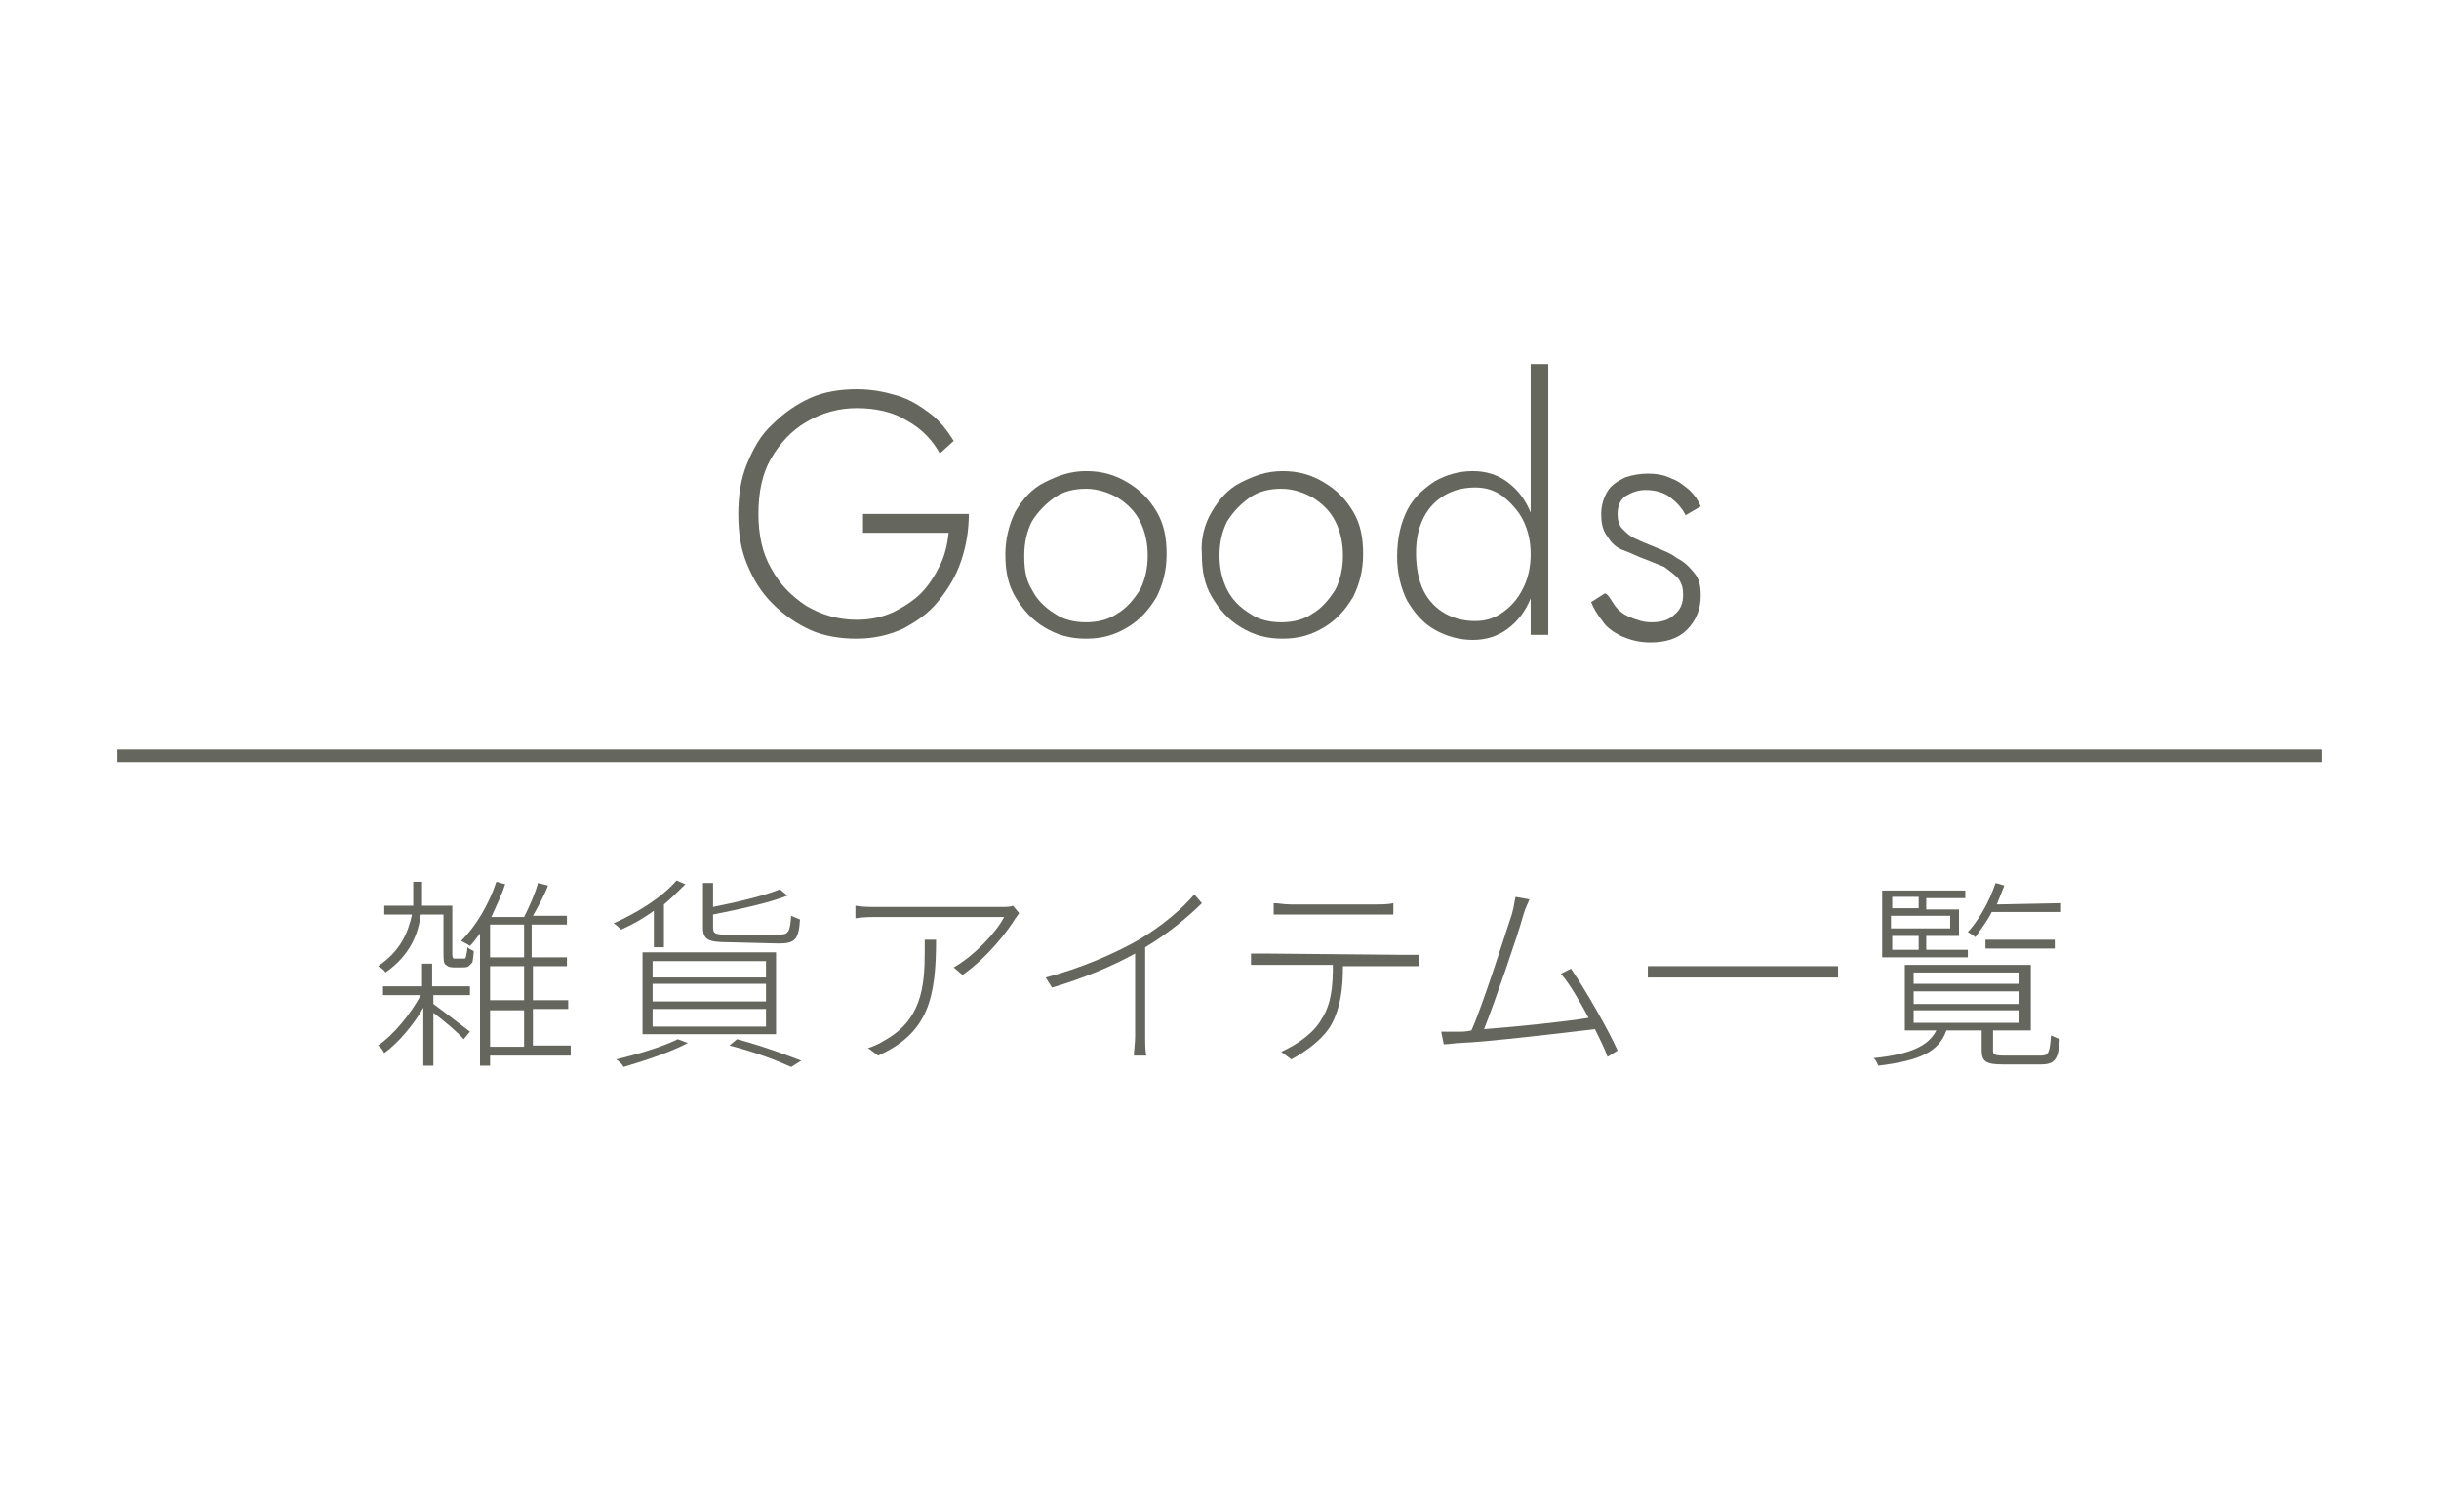 <?xml version="1.0" encoding="utf-8"?>
<!-- Generator: Adobe Illustrator 25.2.1, SVG Export Plug-In . SVG Version: 6.00 Build 0)  -->
<svg version="1.1" id="レイヤー_1" xmlns="http://www.w3.org/2000/svg" xmlns:xlink="http://www.w3.org/1999/xlink" x="0px"
	 y="0px" viewBox="0 0 193.6 120" style="enable-background:new 0 0 193.6 120;" xml:space="preserve">
<style type="text/css">
	.st0{fill:none;}
	.st1{fill:#65665D;}
</style>
<rect y="0" class="st0" width="193.6" height="120"/>
<rect x="9.3" y="59.5" class="st1" width="175" height="1"/>
<g>
	<g>
		<path class="st1" d="M68.5,40.8h8.4c0,1.3-0.2,2.5-0.6,3.7s-1,2.2-1.8,3.2s-1.7,1.6-2.8,2.2c-1.1,0.5-2.3,0.8-3.7,0.8
			c-1.3,0-2.6-0.2-3.7-0.7s-2.1-1.2-3-2.1c-0.9-0.9-1.5-1.9-2-3.1c-0.5-1.2-0.7-2.5-0.7-4c0-1.4,0.2-2.8,0.7-4s1.1-2.3,2-3.1
			c0.9-0.9,1.9-1.6,3-2.1c1.1-0.5,2.4-0.7,3.7-0.7c1.2,0,2.2,0.2,3.2,0.5s1.8,0.8,2.6,1.4c0.8,0.6,1.4,1.4,1.9,2.2l-1.1,1
			c-0.6-1.1-1.5-2-2.6-2.6c-1.1-0.7-2.5-1-4-1s-2.8,0.4-4,1.1c-1.2,0.7-2.1,1.7-2.8,2.9s-1,2.7-1,4.4c0,1.6,0.3,3.1,1,4.3
			c0.7,1.3,1.6,2.2,2.8,3c1.2,0.7,2.5,1.1,4,1.1c1.1,0,2-0.2,2.9-0.6c0.8-0.4,1.6-0.9,2.2-1.5s1.1-1.4,1.5-2.2s0.6-1.7,0.7-2.6h-6.8
			C68.5,42.3,68.5,40.8,68.5,40.8z"/>
		<path class="st1" d="M80.6,40.6c0.6-1,1.3-1.8,2.3-2.3s2-0.9,3.3-0.9s2.3,0.3,3.3,0.9c1,0.6,1.7,1.3,2.3,2.3
			c0.6,1,0.8,2.1,0.8,3.4c0,1.3-0.3,2.4-0.8,3.4c-0.6,1-1.3,1.8-2.3,2.4c-1,0.6-2,0.9-3.3,0.9s-2.3-0.3-3.3-0.9s-1.7-1.4-2.3-2.4
			c-0.6-1-0.8-2.1-0.8-3.4C79.8,42.8,80.1,41.6,80.6,40.6z M81.9,46.8c0.4,0.8,1,1.4,1.8,1.9c0.7,0.5,1.6,0.7,2.5,0.7
			s1.8-0.2,2.5-0.7c0.7-0.4,1.3-1.1,1.8-1.9c0.4-0.8,0.6-1.7,0.6-2.7s-0.2-1.9-0.6-2.7s-1-1.4-1.8-1.9c-0.7-0.4-1.6-0.7-2.5-0.7
			s-1.8,0.2-2.5,0.7s-1.3,1.1-1.8,1.9c-0.4,0.8-0.6,1.7-0.6,2.7S81.4,46,81.9,46.8z"/>
		<path class="st1" d="M96.2,40.6c0.6-1,1.3-1.8,2.3-2.3s2-0.9,3.3-0.9s2.3,0.3,3.3,0.9c1,0.6,1.7,1.3,2.3,2.3
			c0.6,1,0.8,2.1,0.8,3.4c0,1.3-0.3,2.4-0.8,3.4c-0.6,1-1.3,1.8-2.3,2.4c-1,0.6-2,0.9-3.3,0.9s-2.3-0.3-3.3-0.9s-1.7-1.4-2.3-2.4
			c-0.6-1-0.8-2.1-0.8-3.4C95.3,42.8,95.6,41.6,96.2,40.6z M97.4,46.8c0.4,0.8,1,1.4,1.8,1.9c0.7,0.5,1.6,0.7,2.5,0.7
			s1.8-0.2,2.5-0.7c0.7-0.4,1.3-1.1,1.8-1.9c0.4-0.8,0.6-1.7,0.6-2.7s-0.2-1.9-0.6-2.7s-1-1.4-1.8-1.9c-0.7-0.4-1.6-0.7-2.5-0.7
			s-1.8,0.2-2.5,0.7s-1.3,1.1-1.8,1.9c-0.4,0.8-0.6,1.7-0.6,2.7S97,46,97.4,46.8z"/>
		<path class="st1" d="M111.7,40.5c0.5-1,1.3-1.7,2.2-2.3c0.9-0.5,1.9-0.8,3-0.8s2,0.3,2.8,0.9c0.8,0.6,1.4,1.4,1.8,2.4
			s0.7,2.1,0.7,3.4c0,1.2-0.2,2.4-0.7,3.4c-0.4,1-1,1.8-1.8,2.4c-0.8,0.6-1.7,0.9-2.8,0.9c-1.1,0-2.1-0.3-3-0.8s-1.6-1.3-2.2-2.3
			c-0.5-1-0.8-2.2-0.8-3.5C110.9,42.7,111.2,41.5,111.7,40.5z M113,46.9c0.4,0.8,1,1.4,1.7,1.8s1.5,0.6,2.4,0.6
			c0.8,0,1.5-0.2,2.2-0.7s1.2-1.1,1.6-1.9c0.4-0.8,0.6-1.7,0.6-2.7s-0.2-1.9-0.6-2.7s-1-1.4-1.6-1.9c-0.7-0.5-1.4-0.7-2.2-0.7
			c-0.9,0-1.7,0.2-2.4,0.6s-1.3,1-1.7,1.8c-0.4,0.8-0.6,1.7-0.6,2.8S112.6,46.1,113,46.9z M122.9,28.9v21.5h-1.4V28.9H122.9z"/>
		<path class="st1" d="M128.2,48.1c0.3,0.4,0.7,0.7,1.2,0.9s1,0.4,1.7,0.4c0.8,0,1.4-0.2,1.8-0.6c0.5-0.4,0.7-0.9,0.7-1.6
			c0-0.5-0.1-0.9-0.4-1.3c-0.3-0.3-0.7-0.6-1.1-0.9c-0.5-0.2-1-0.4-1.5-0.6c-0.6-0.2-1.1-0.5-1.7-0.7s-1-0.6-1.3-1.1
			c-0.4-0.5-0.5-1.1-0.5-1.8s0.2-1.3,0.5-1.8s0.8-0.8,1.4-1.1c0.6-0.2,1.2-0.3,1.8-0.3c0.7,0,1.3,0.1,1.9,0.4c0.6,0.2,1,0.6,1.4,0.9
			c0.4,0.4,0.7,0.8,0.9,1.3l-1.2,0.7c-0.3-0.6-0.7-1-1.2-1.4s-1.2-0.6-2-0.6c-0.6,0-1.1,0.2-1.6,0.5c-0.4,0.3-0.6,0.8-0.6,1.4
			c0,0.5,0.1,0.9,0.4,1.2c0.3,0.3,0.6,0.6,1.1,0.8c0.4,0.2,0.9,0.4,1.4,0.6c0.7,0.3,1.3,0.5,1.8,0.9c0.6,0.3,1,0.7,1.4,1.2
			s0.5,1,0.5,1.8c0,1.1-0.4,2-1.1,2.7c-0.7,0.7-1.7,1-2.9,1c-0.9,0-1.6-0.2-2.3-0.5c-0.6-0.3-1.2-0.7-1.5-1.2
			c-0.4-0.5-0.7-1-0.9-1.5l1.1-0.7C127.7,47.2,127.9,47.7,128.2,48.1z"/>
	</g>
</g>
<g>
	<g>
		<path class="st1" d="M36.6,76.1c0.1,0,0.2,0,0.3,0c0,0,0.1-0.1,0.1-0.2s0.1-0.4,0.1-0.7c0.1,0.1,0.3,0.2,0.5,0.3
			c0,0.4-0.1,0.8-0.1,0.9c-0.1,0.1-0.2,0.2-0.3,0.3c-0.1,0.1-0.4,0.1-0.5,0.1h-0.6c-0.2,0-0.5,0-0.7-0.2c-0.2-0.1-0.2-0.4-0.2-1.1
			v-2.9h-1.8c-0.2,1.5-0.8,3.2-2.8,4.6c-0.1-0.2-0.4-0.4-0.6-0.5c1.8-1.2,2.4-2.7,2.7-4.1h-2.2v-0.7h2.3c0-0.3,0-0.6,0-0.9v-1h0.7v1
			c0,0.3,0,0.6,0,0.9h2.4v3.7c0,0.3,0,0.4,0.1,0.5c0,0,0.1,0,0.2,0L36.6,76.1L36.6,76.1z M34.4,78.3h2.9V79h-2.9v0.7
			c0.7,0.5,2.5,1.9,2.9,2.2l-0.5,0.6c-0.4-0.5-1.6-1.5-2.4-2.1v4.2h-0.8V80c-0.8,1.4-2,2.8-3.1,3.6c-0.1-0.2-0.3-0.5-0.5-0.6
			c1.2-0.8,2.6-2.5,3.4-4h-3v-0.7h3.1v-1.8h0.8v1.8H34.4z M45.4,83.8h-6.5v0.8h-0.8V74.1c-0.3,0.4-0.5,0.7-0.8,1
			c-0.1-0.1-0.5-0.3-0.7-0.4c1.2-1.2,2.2-2.9,2.8-4.7l0.7,0.2c-0.3,0.9-0.7,1.7-1.1,2.6h2.6c0.4-0.8,0.9-1.9,1.1-2.7l0.8,0.2
			c-0.3,0.8-0.8,1.7-1.2,2.4H45v0.7h-2.8V76H45v0.7h-2.7v2.7h2.8v0.7h-2.8V83h3v0.8H45.4z M41.6,73.4h-2.7V76h2.7V73.4z M41.6,76.7
			h-2.7v2.7h2.7V76.7z M38.9,83.1h2.7v-2.9h-2.7V83.1z"/>
		<path class="st1" d="M51.9,72.3c-0.8,0.6-1.7,1.1-2.6,1.5c-0.1-0.1-0.4-0.4-0.6-0.5c1.8-0.8,3.8-2,5-3.4l0.7,0.3
			c-0.5,0.5-1.1,1.1-1.7,1.6v3.4h-0.8C51.9,75.2,51.9,72.3,51.9,72.3z M54.6,82.8c-1.3,0.7-3.4,1.4-5.1,1.9
			c-0.1-0.2-0.4-0.5-0.6-0.6c1.7-0.4,3.7-1,4.9-1.6L54.6,82.8z M51,75.6h10.6v6.5H51V75.6z M51.8,77.6h9v-1.3h-9V77.6z M51.8,79.5h9
			v-1.4h-9V79.5z M51.8,81.5h9v-1.4h-9V81.5z M57.8,74.8c-1.6,0-2-0.2-2-1.2v-3.5h0.8V72c2-0.4,4.1-0.9,5.3-1.4l0.6,0.5
			c-1.5,0.6-3.9,1.1-5.9,1.5v1c0,0.5,0.1,0.6,1.2,0.6h4c0.8,0,0.9-0.2,1-1.5c0.2,0.1,0.5,0.2,0.7,0.3c-0.1,1.6-0.4,1.9-1.7,1.9
			L57.8,74.8L57.8,74.8z M58.5,82.5c1.9,0.5,3.8,1.2,5.1,1.7l-0.8,0.5c-1.1-0.5-2.9-1.2-4.9-1.7L58.5,82.5z"/>
		<path class="st1" d="M80.9,72.5c-0.1,0.1-0.2,0.3-0.3,0.4c-0.6,1-2.2,3.1-4.2,4.5l-0.7-0.6c1.6-0.9,3.4-2.8,4-4h-10
			c-0.6,0-1.2,0-1.8,0.1v-1c0.5,0.1,1.2,0.1,1.8,0.1h9.9c0.2,0,0.6,0,0.8-0.1L80.9,72.5z M74.3,74.6c0,4.6-0.6,7.4-4.6,9.2l-0.8-0.6
			c0.4-0.1,1-0.4,1.3-0.6c2.9-1.6,3.2-4.2,3.2-7c0-0.3,0-0.6,0-1H74.3z"/>
		<path class="st1" d="M95.4,71.7c-1.1,1.1-2.8,2.5-4.5,3.5v7.1c0,0.5,0,1.2,0.1,1.5h-1c0-0.3,0.1-1,0.1-1.5v-6.6
			c-1.8,1-4.2,2-6.6,2.7L83,77.6c2.7-0.7,5.5-1.9,7.4-3c1.7-1,3.4-2.4,4.4-3.6L95.4,71.7z"/>
		<path class="st1" d="M111.4,75.8c0.3,0,0.8,0,1.2,0v0.9c-0.3,0-0.8,0-1.2,0h-4.8c0,1.8-0.2,3.3-0.9,4.6c-0.6,1.1-1.9,2.1-3.2,2.8
			l-0.8-0.6c1.3-0.6,2.6-1.5,3.2-2.6c0.8-1.2,0.9-2.7,0.9-4.3h-5.2c-0.5,0-0.9,0-1.3,0v-0.9c0.4,0,0.8,0,1.3,0L111.4,75.8
			L111.4,75.8z M102.5,72.6c-0.5,0-1,0-1.4,0v-0.9c0.4,0,0.8,0.1,1.3,0.1h6.8c0.4,0,1,0,1.4-0.1v0.9c-0.4,0-1,0-1.4,0H102.5z"/>
		<path class="st1" d="M127.6,83.9c-0.2-0.6-0.6-1.4-1-2.2c-2.5,0.3-8.4,1-10.7,1.1c-0.4,0-0.8,0.1-1.3,0.1l-0.2-1
			c0.5,0,0.9,0,1.4,0c0.3,0,0.6,0,1-0.1c0.9-2,2.7-7.7,3.2-9.2c0.2-0.7,0.2-1,0.3-1.4l1.1,0.2c-0.1,0.3-0.3,0.6-0.5,1.3
			c-0.4,1.5-2.3,7-3.1,9c2.7-0.2,6.5-0.6,8.3-0.9c-0.7-1.3-1.5-2.7-2.2-3.5l0.8-0.4c1.1,1.6,3,4.9,3.7,6.5L127.6,83.9z"/>
		<path class="st1" d="M145.9,76.7v0.9h-15.1v-0.9H145.9z"/>
		<path class="st1" d="M162,83.8c0.6,0,0.7-0.2,0.8-1.6c0.2,0.1,0.5,0.2,0.7,0.3c-0.1,1.6-0.4,2-1.5,2h-3c-1.3,0-1.7-0.2-1.7-1.1
			v-1.6h-2.8c-0.6,1.7-2.1,2.4-5.4,2.8c-0.1-0.2-0.2-0.5-0.4-0.6c3-0.3,4.4-1,5-2.2h-2.5v-5.2h10v5.2h-3v1.6c0,0.3,0.1,0.4,0.9,0.4
			L162,83.8L162,83.8z M156.2,76h-6.8v-5.3h6.6v0.6h-3.1v0.9h2.6v2.1h-2.6v1.1h3.3V76z M150.2,71.2v0.9h2.1v-0.9H150.2z M154.8,72.7
			h-4.7v1h4.7V72.7z M150.2,75.4h2.1v-1.1h-2.1V75.4z M151.9,78.1h8.4v-0.9h-8.4V78.1z M151.9,79.7h8.4v-1h-8.4V79.7z M151.9,81.2
			h8.4v-1h-8.4V81.2z M163.6,71.7v0.7h-5.5c-0.4,0.8-0.9,1.4-1.3,2c-0.1-0.1-0.4-0.3-0.6-0.4c0.9-1,1.7-2.4,2.2-3.9l0.7,0.2
			c-0.2,0.5-0.4,1-0.6,1.5L163.6,71.7L163.6,71.7z M163.1,75.3h-5.5v-0.7h5.5V75.3z"/>
	</g>
</g>
</svg>
